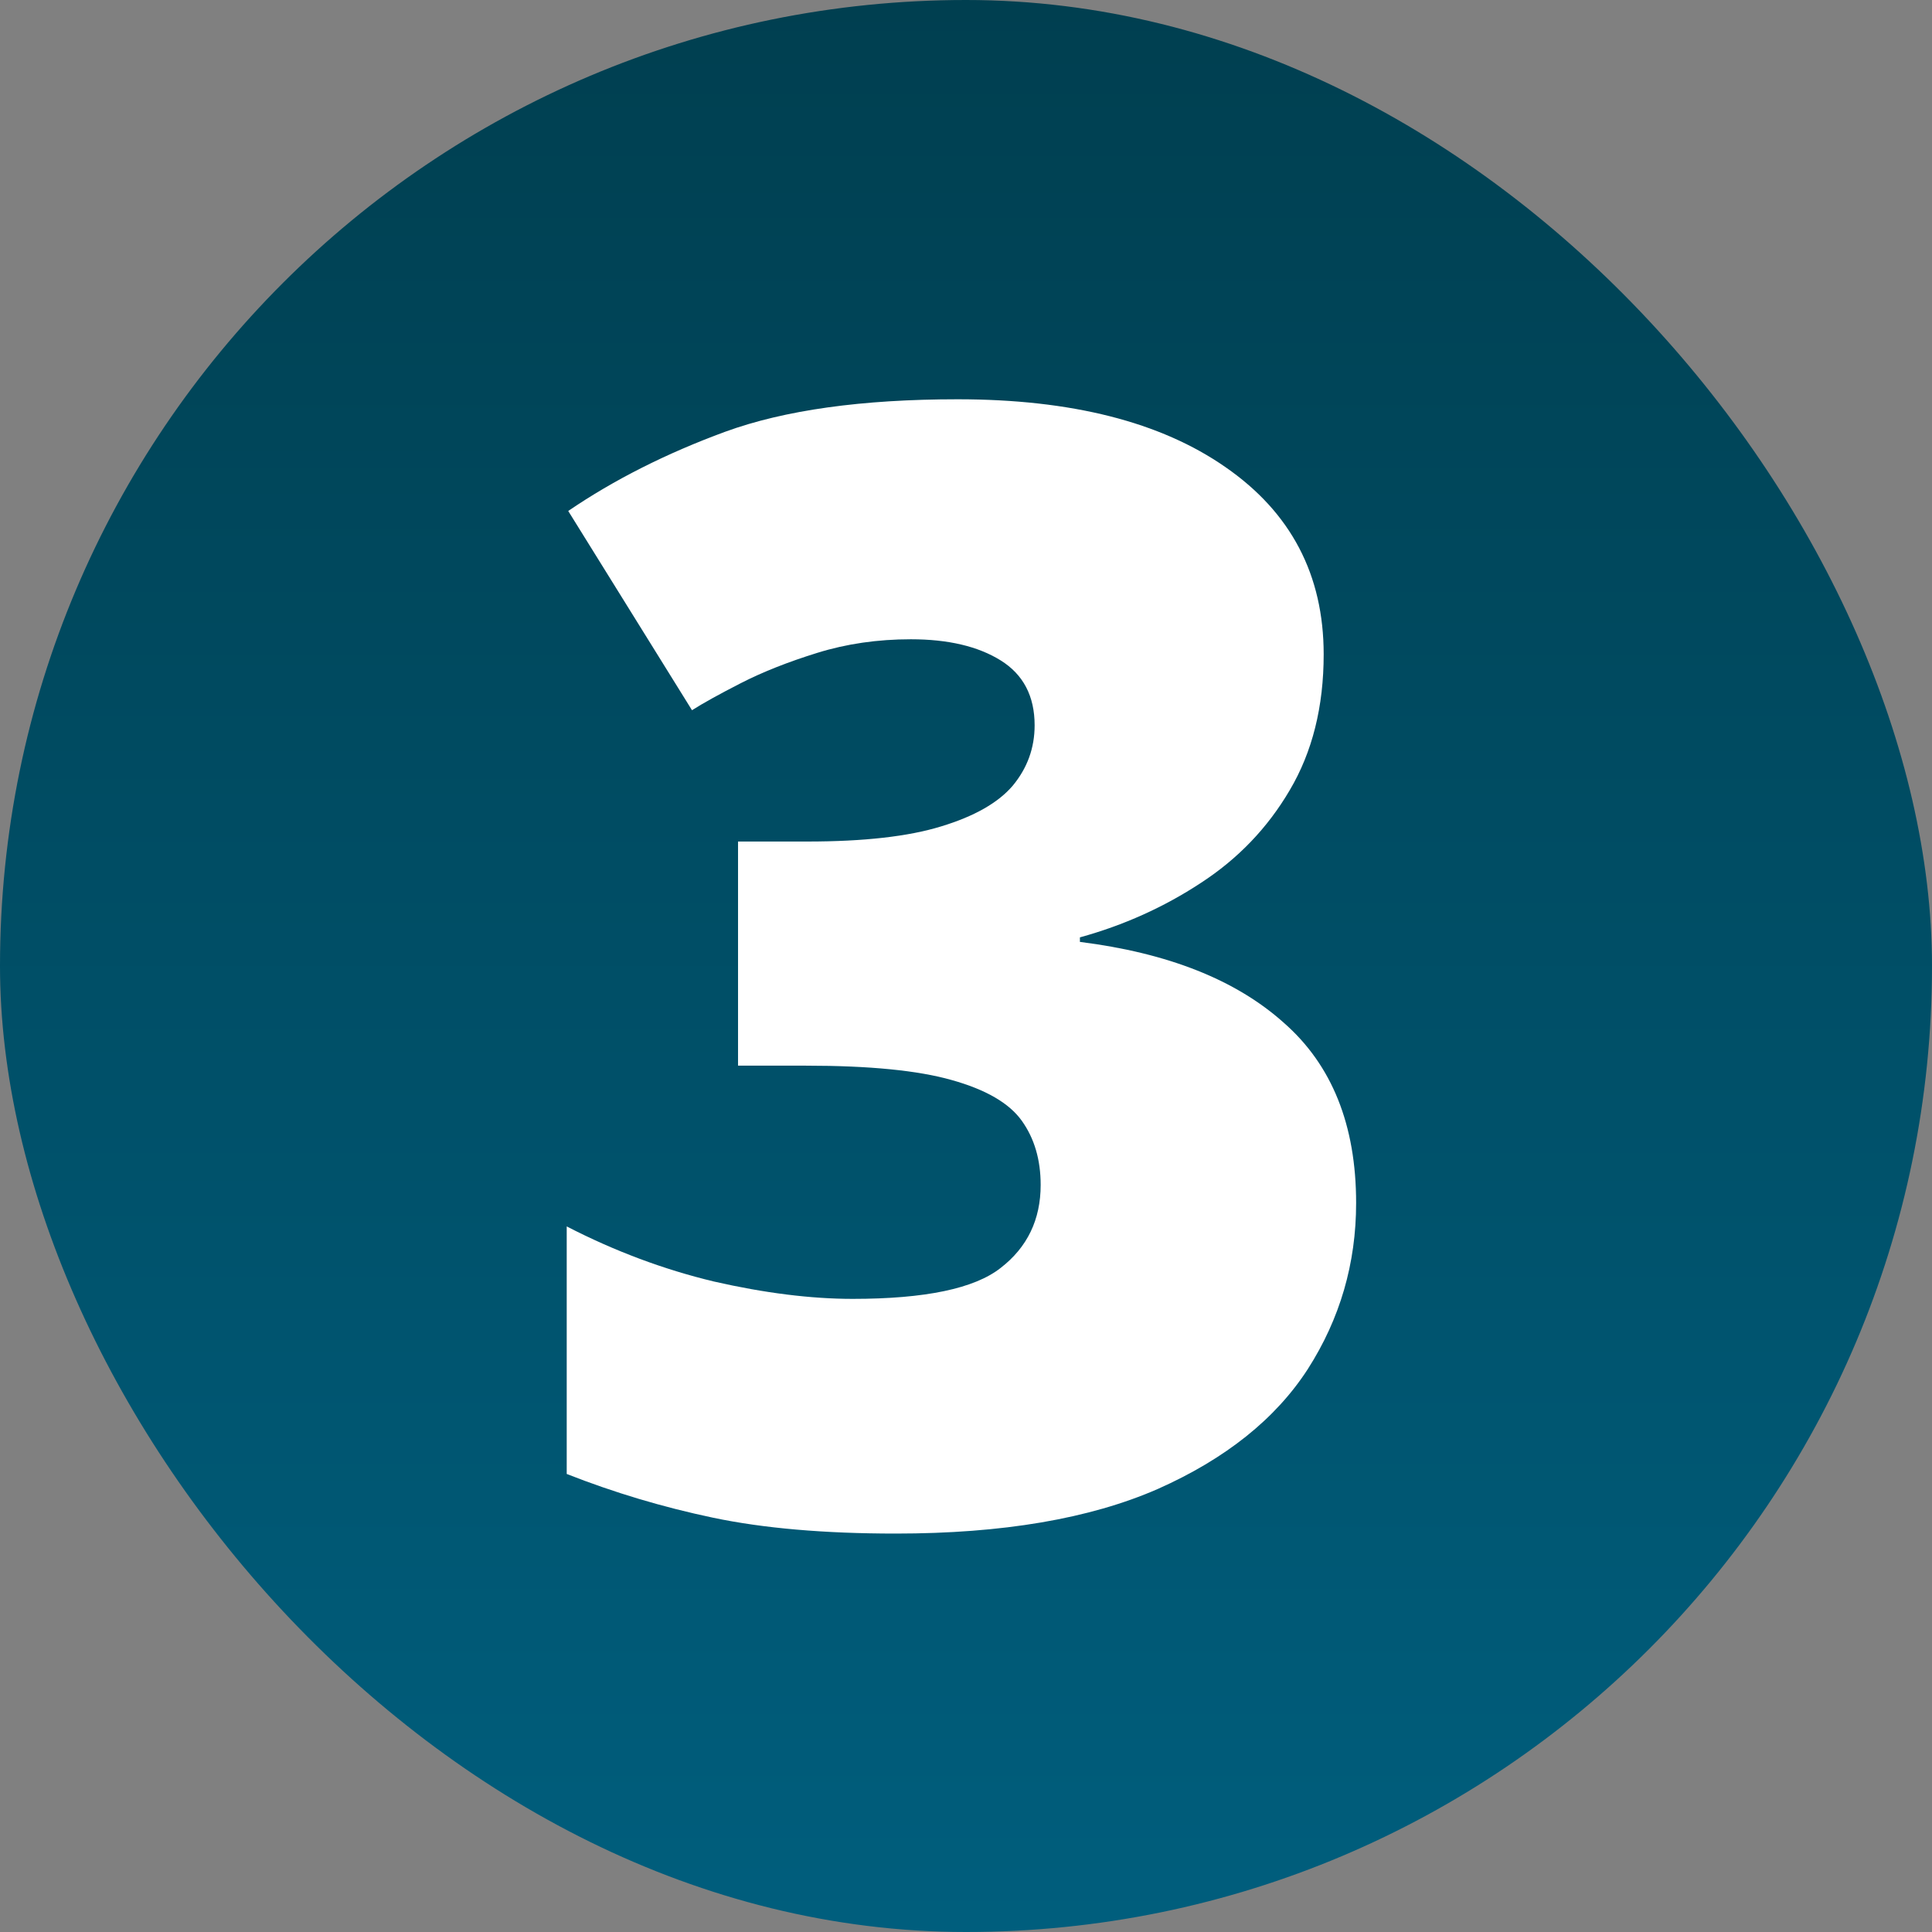 <svg width="150" height="150" viewBox="0 0 150 150" fill="none" xmlns="http://www.w3.org/2000/svg">
<rect x="0" y="0" width="150" height="150" fill="#808080" stroke="none"/>
<rect width="150" height="150" rx="75" fill="url(#paint0_linear_1509_10)"/>
<path d="M102.77 50.805C102.77 54.867 101.891 58.383 100.133 61.352C98.414 64.281 96.109 66.684 93.219 68.559C90.367 70.434 87.242 71.84 83.844 72.777V73.129C90.68 73.988 95.953 76.078 99.664 79.398C103.414 82.68 105.289 87.348 105.289 93.402C105.289 98.09 104.039 102.387 101.539 106.293C99.039 110.16 95.152 113.266 89.879 115.609C84.606 117.914 77.828 119.066 69.547 119.066C64 119.066 59.273 118.656 55.367 117.836C51.461 117.016 47.672 115.883 44 114.438V95.219C47.711 97.133 51.52 98.559 55.426 99.496C59.371 100.395 62.965 100.844 66.207 100.844C71.832 100.844 75.66 100.043 77.691 98.441C79.762 96.84 80.797 94.691 80.797 91.996C80.797 90.043 80.309 88.383 79.332 87.016C78.356 85.648 76.539 84.594 73.883 83.852C71.266 83.109 67.496 82.738 62.574 82.738H57.301V65.336H62.691C67.066 65.336 70.523 64.945 73.062 64.164C75.641 63.383 77.496 62.328 78.629 61C79.762 59.633 80.328 58.07 80.328 56.312C80.328 54.047 79.449 52.367 77.691 51.273C75.934 50.18 73.609 49.633 70.719 49.633C68.141 49.633 65.719 49.984 63.453 50.688C61.188 51.391 59.215 52.172 57.535 53.031C55.855 53.891 54.586 54.594 53.727 55.141L44.117 39.672C47.672 37.25 51.734 35.199 56.305 33.52C60.914 31.84 66.93 31 74.352 31C83.18 31 90.113 32.758 95.152 36.273C100.23 39.789 102.77 44.633 102.77 50.805Z" fill="white"/>
<defs>
<linearGradient id="paint0_linear_1509_10" x1="75" y1="0" x2="75" y2="150" gradientUnits="userSpaceOnUse">
<stop stop-color="#003F50"/>
<stop offset="1" stop-color="#005E7D"/>
</linearGradient>
</defs>
</svg>
